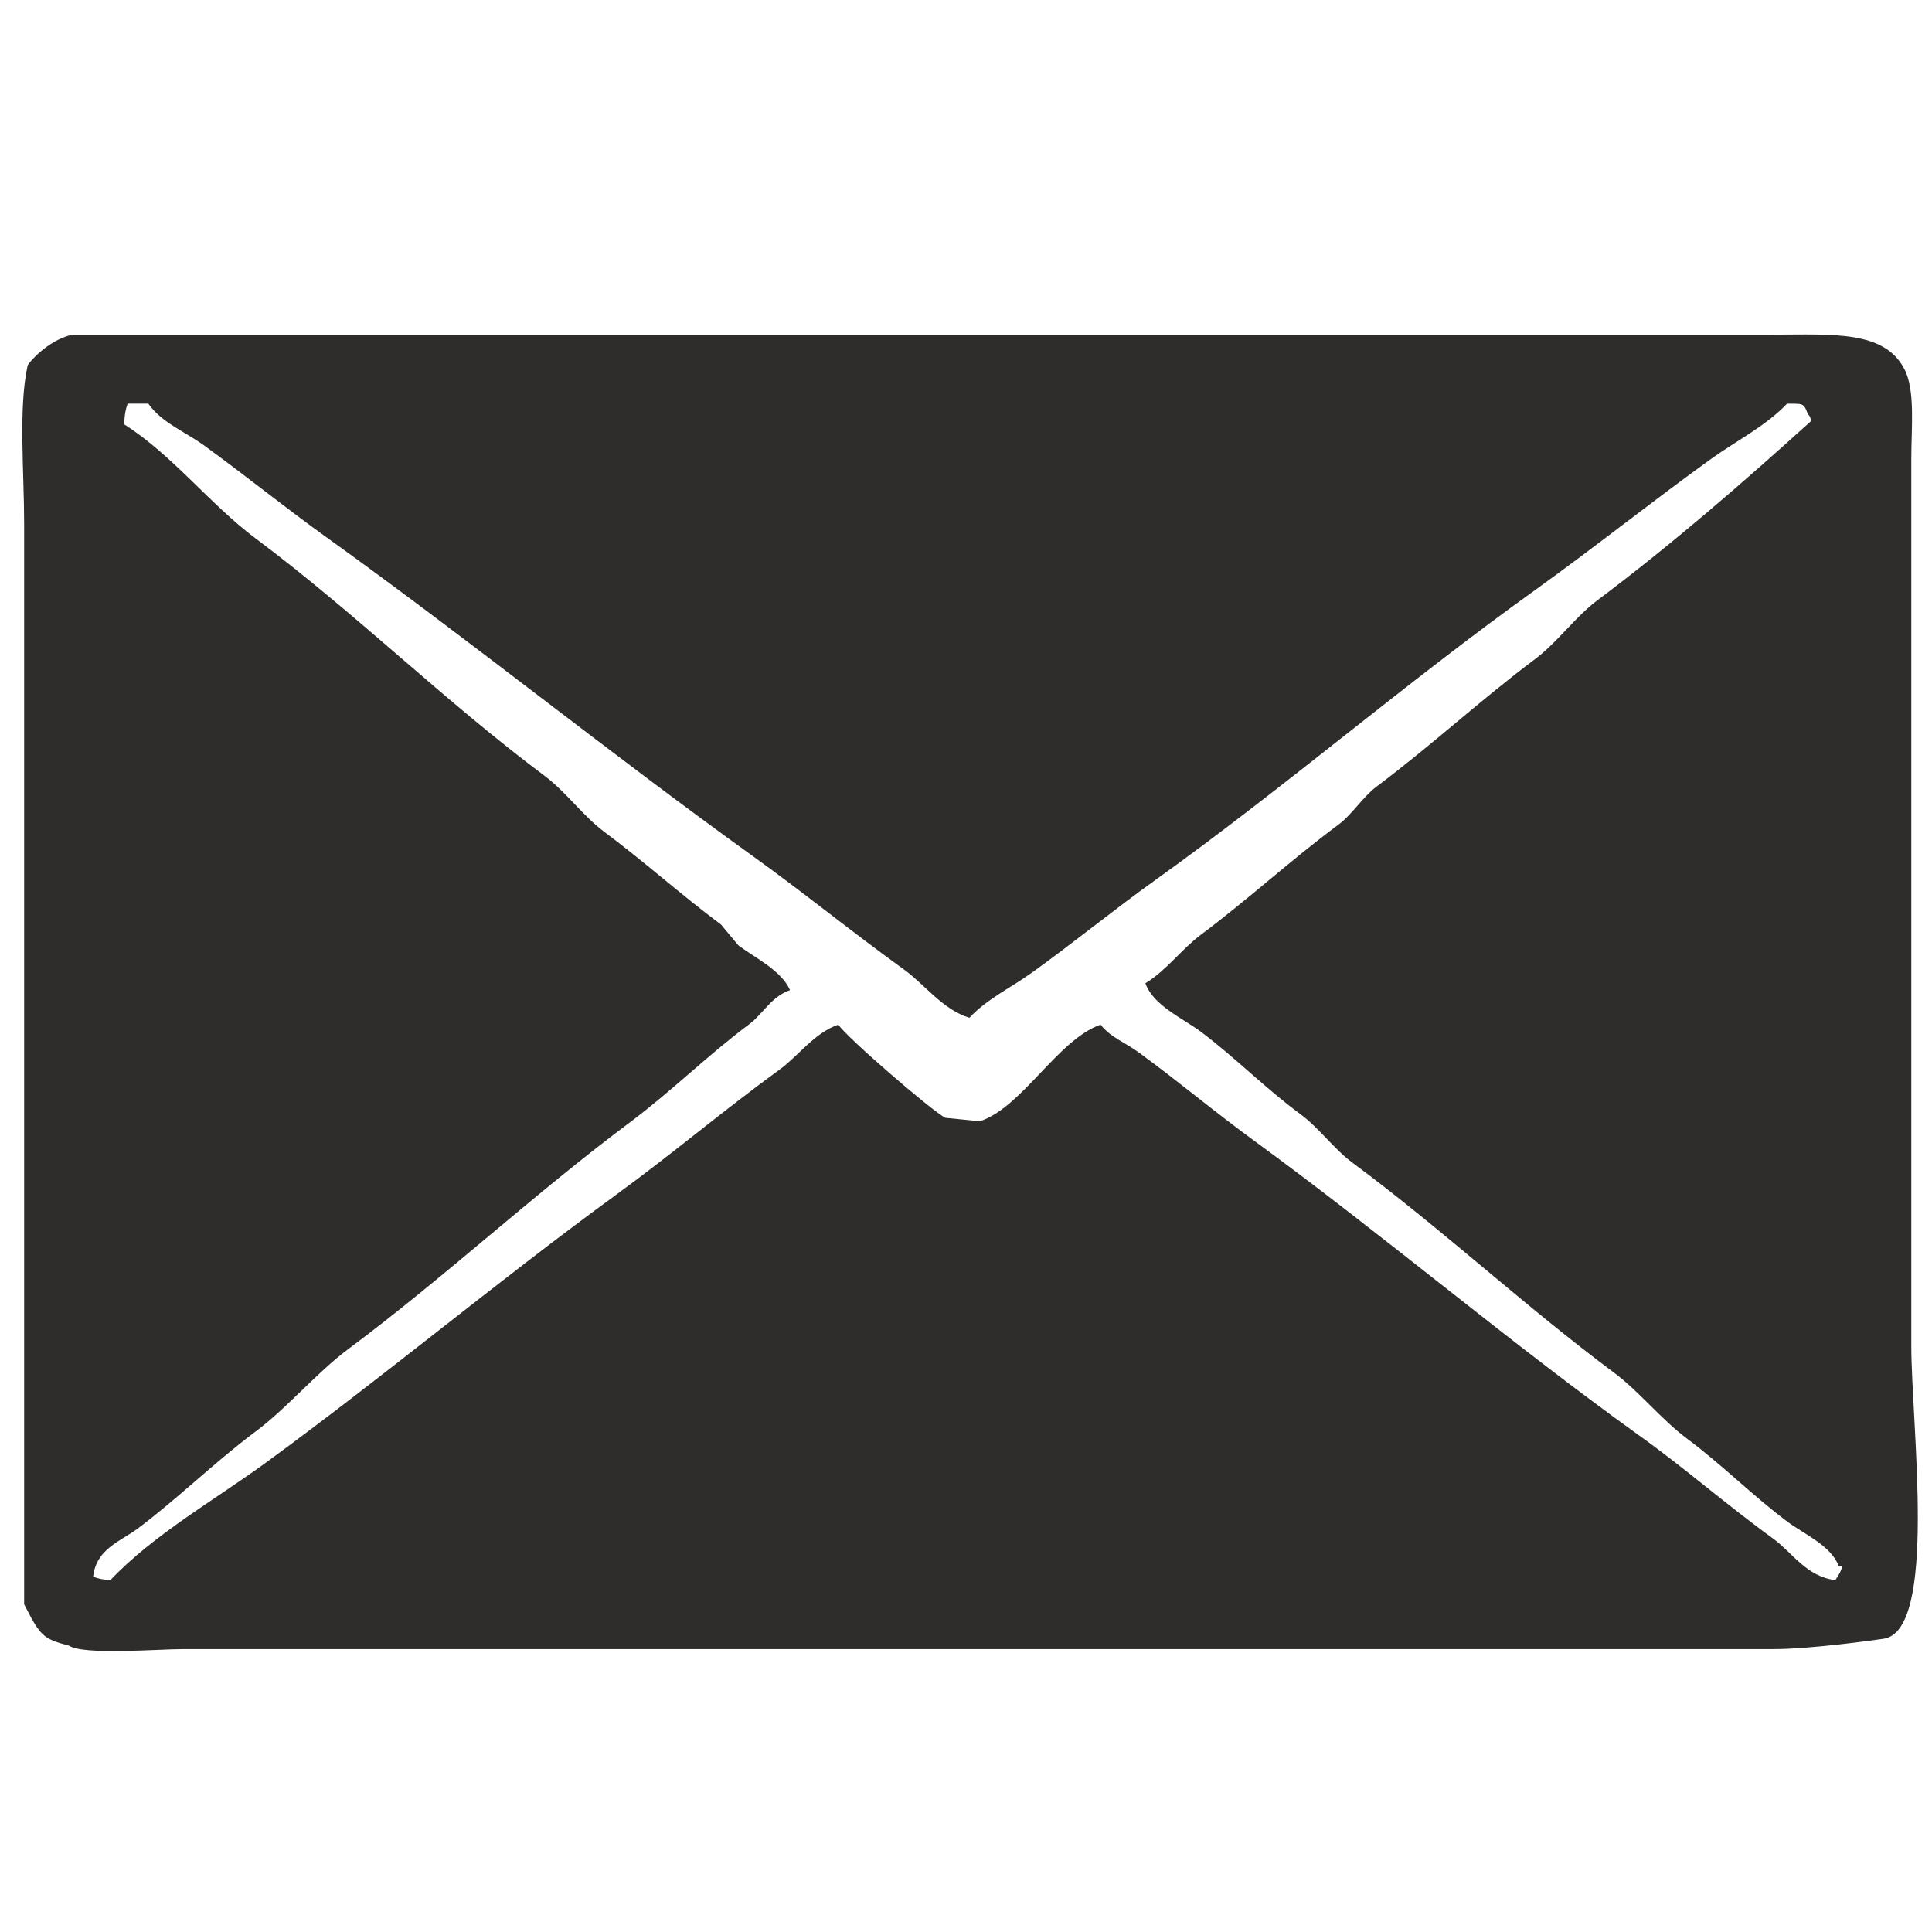 <?xml version="1.0" encoding="utf-8"?>
<!-- Generator: Adobe Illustrator 21.1.0, SVG Export Plug-In . SVG Version: 6.00 Build 0)  -->
<svg version="1.0" id="べた塗り_1_1_" xmlns="http://www.w3.org/2000/svg" xmlns:xlink="http://www.w3.org/1999/xlink" x="0px"
	 y="0px" viewBox="0 0 560 560" enable-background="new 0 0 560 560" xml:space="preserve">
<g id="べた塗り_1">
	<g>
		<path fill-rule="evenodd" clip-rule="evenodd" fill="#2F2C2C" d="M554,390V133c0-8.9,1.2-19.9-2-26c-5.8-11.3-20.8-10-38-10H21
			c-7.3,1.6-13,8.5-13,9c-2.7,12.3-1,30.6-1,46v313c4.6,9,5.3,10,13,12c4.2,2.8,25.8,1,33,1h461c10.9,0,29.2-2.6,32-3
			C561.7,472.6,554,413.1,554,390z M532,458c-8.4-1-12.5-8-18-12c-13.4-9.7-25.8-20.6-39-30c-38-27.3-73.5-57.6-111-85
			c-11.7-8.5-22.6-17.7-34-26c-3.8-2.8-8.1-4.3-11-8c-12.5,4.4-22.7,24-35,28c-3.3-0.3-6.7-0.7-10-1c-3.8-1.9-28.7-23.4-31-27
			c-7,2.4-11.5,9-17,13c-16.1,11.7-31.2,24.5-47,36c-34.7,25.3-67.6,52.9-102,78c-14.8,10.8-32.5,20.8-45,34c-2.6-0.2-3.4-0.4-5-1
			c0.9-8.1,7.9-10.2,13-14c11.6-8.7,22.1-19.1,34-28c9.4-7,17.6-17,27-24c28.3-21.1,53.7-44.9,82-66c11.6-8.7,22.1-19.1,34-28
			c4.1-3,6.6-8.2,12-10c-2.6-5.8-10.1-9.3-15-13c-1.7-2-3.3-4-5-6c-11.8-8.8-22.2-18.2-34-27c-6-4.5-11-11.5-17-16
			c-29.2-21.8-54.8-47.2-84-69c-13.1-9.8-24-24.1-38-33c0.1-2.9,0.4-4.3,1-6h6c3.7,5.4,10.7,8.2,16,12c12,8.7,23.7,18.2,36,27
			c41.5,29.8,81.3,62,123,92c14.8,10.6,29,22.2,44,33c6,4.3,11.3,11.7,19,14c5-5.4,12-8.7,18-13c12-8.6,23.7-18.2,36-27
			c37.3-26.7,72.7-57.3,110-84c17.4-12.5,33.9-25.7,51-38c7.4-5.3,15.8-9.5,22-16c4.4,0.1,4.8-0.4,6,3c0.9,1.1,0.4,0.2,1,2
			c-19.9,18-40.4,35.8-62,52c-6.4,4.8-11.6,12.2-18,17c-15.9,11.9-30.1,25.1-46,37c-3.9,2.9-7.1,8.1-11,11
			c-13.9,10.3-26.2,21.7-40,32c-5.6,4.2-9.8,10.2-16,14c2.2,6.4,10.9,10.2,16,14c9.9,7.4,18.8,16.5,29,24c5.3,3.9,9.7,10.1,15,14
			c26.3,19.5,49.8,41.5,76,61c7.3,5.5,13.6,13.5,21,19c10.2,7.6,19.1,16.6,29,24c4.9,3.7,12.7,6.9,15,13h1
			C533.3,456.3,533,456.2,532,458z"/>
	</g>
</g>
</svg>
